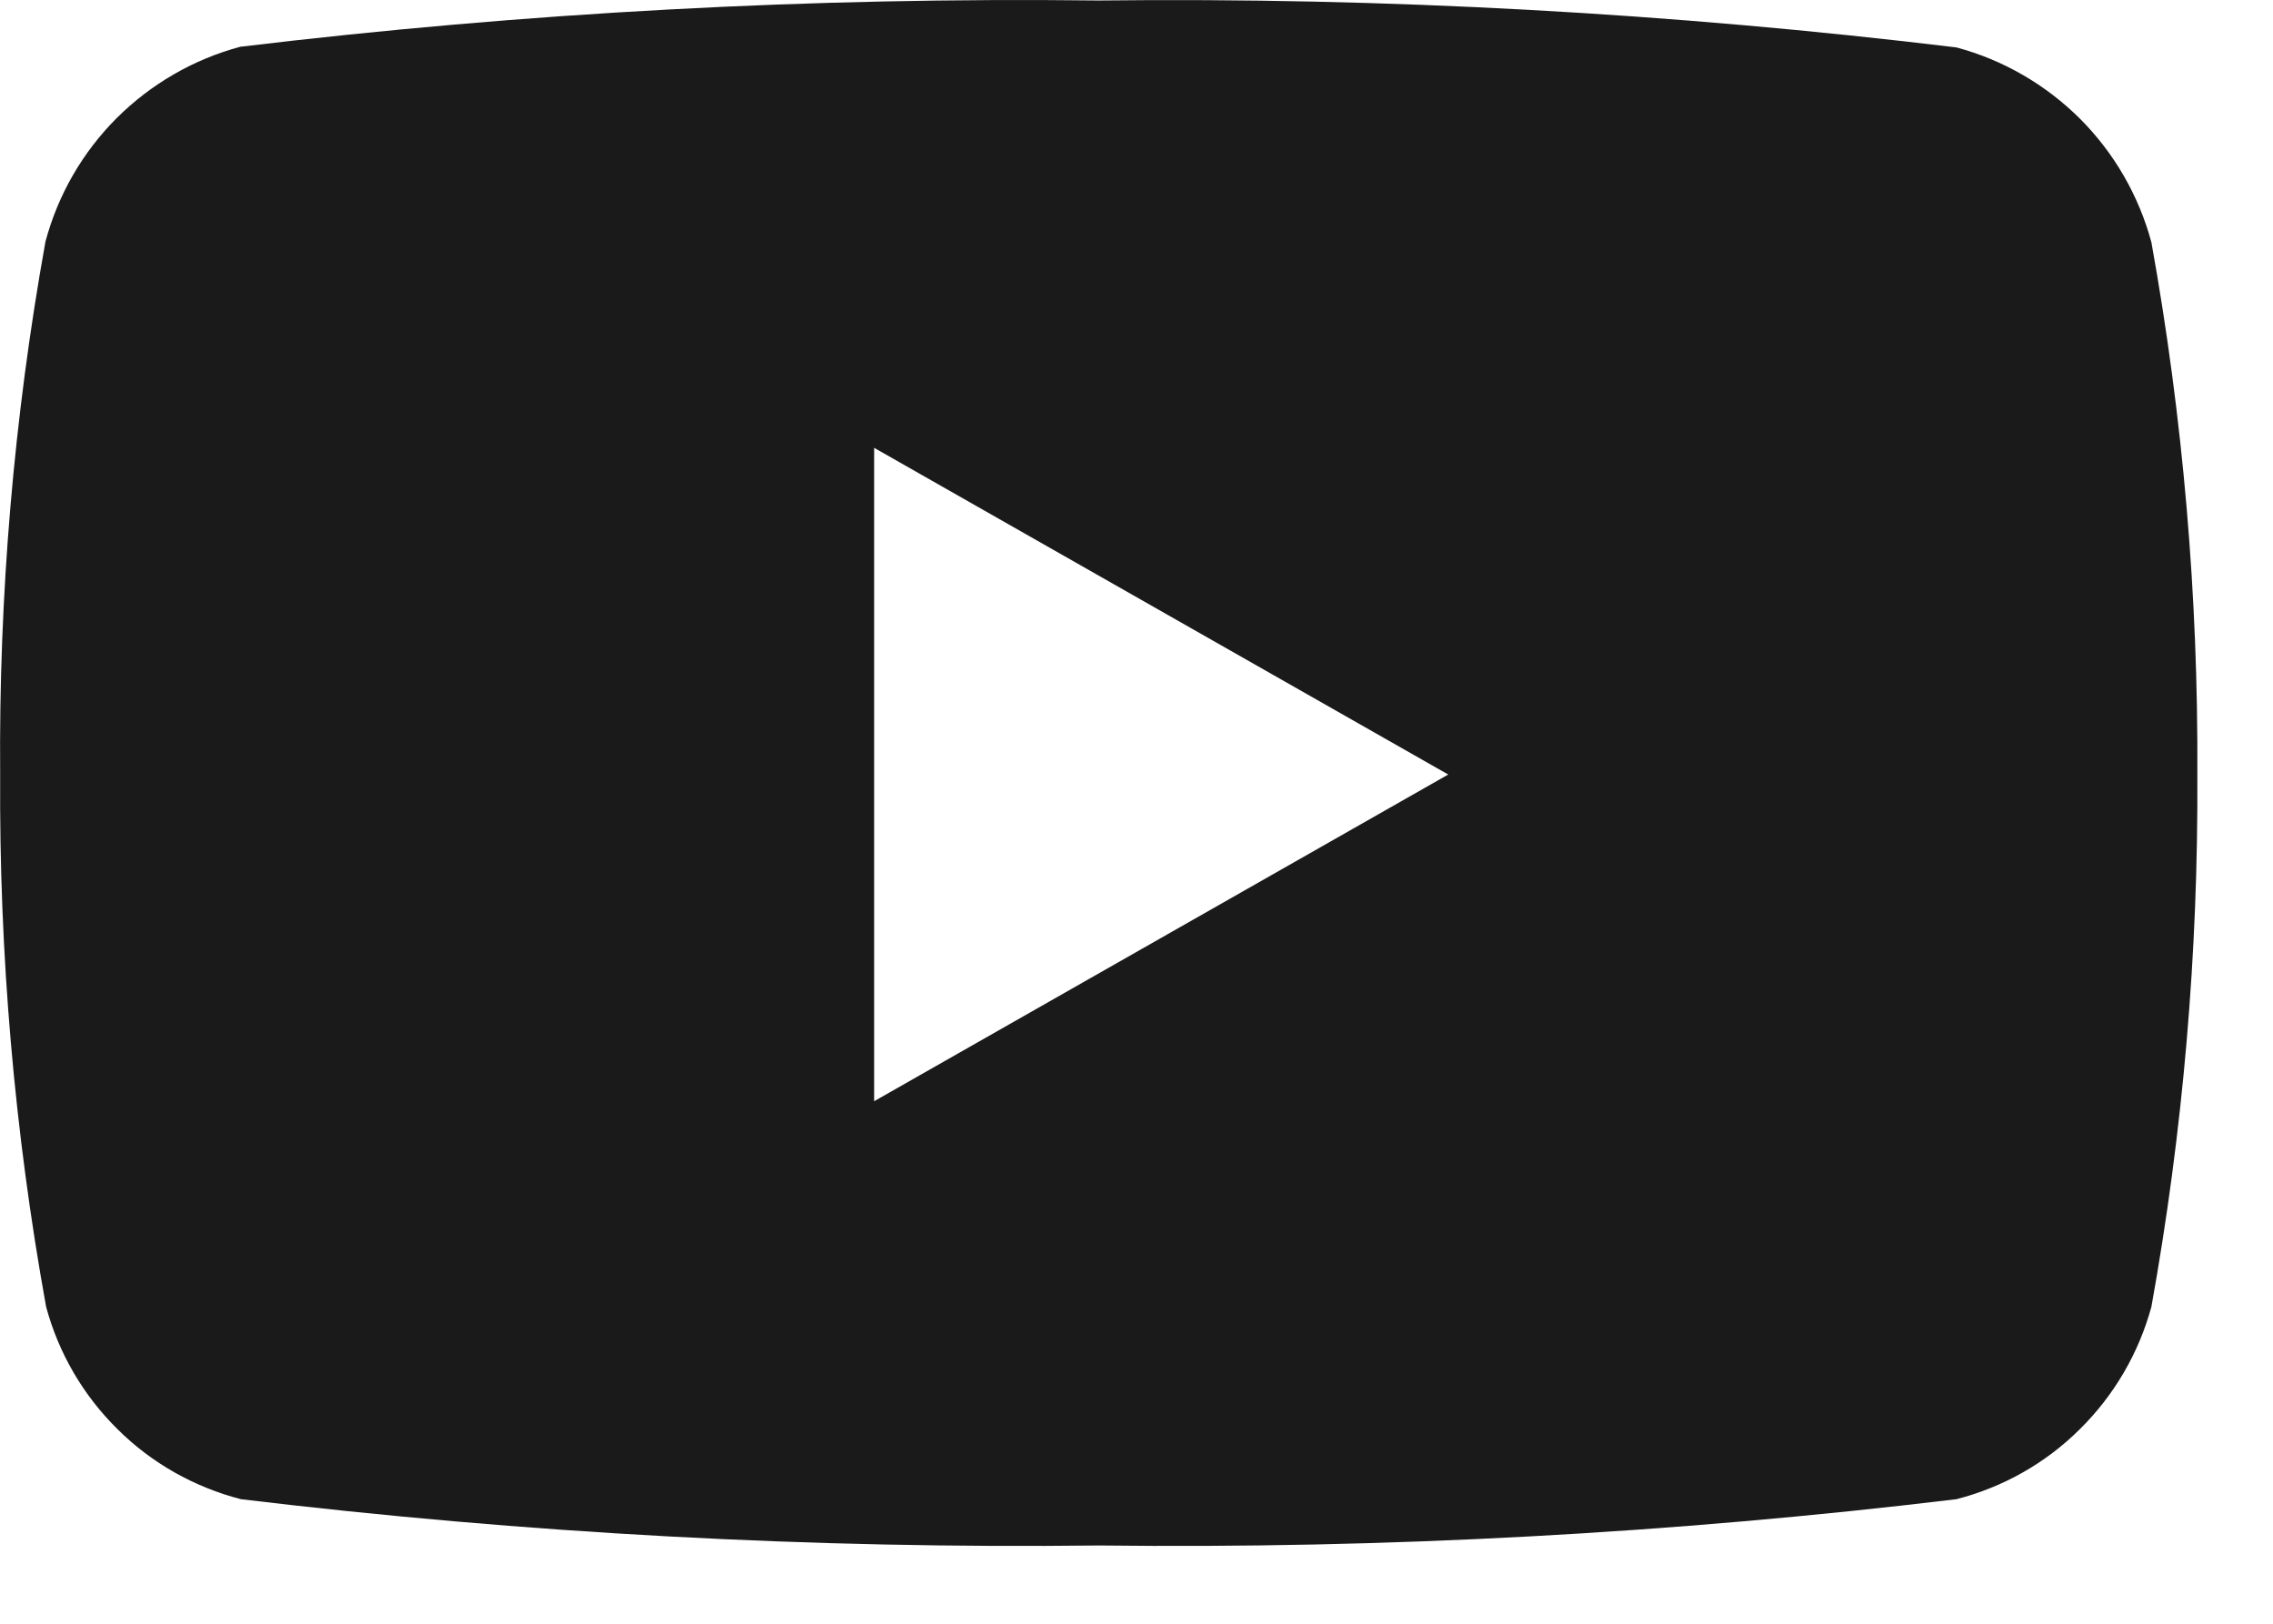 <svg width="14" height="10" viewBox="0 0 14 10" fill="none" xmlns="http://www.w3.org/2000/svg">
<path id="Icon awesome-youtube" d="M13.251 1.492C13.173 1.204 13.022 0.942 12.811 0.731C12.6 0.521 12.338 0.369 12.05 0.292C10.297 0.08 8.532 -0.017 6.767 0.003C5 -0.018 3.234 0.077 1.48 0.288C1.192 0.365 0.93 0.517 0.719 0.727C0.508 0.938 0.357 1.2 0.28 1.488C0.085 2.571 -0.008 3.67 0.001 4.77C-0.006 5.869 0.088 6.966 0.284 8.048C0.361 8.334 0.513 8.594 0.724 8.802C0.934 9.011 1.197 9.159 1.484 9.233C3.238 9.444 5.004 9.539 6.771 9.518C8.535 9.539 10.299 9.444 12.05 9.233C12.338 9.159 12.6 9.011 12.81 8.802C13.021 8.594 13.173 8.334 13.251 8.048C13.446 6.966 13.54 5.869 13.534 4.77C13.54 3.671 13.446 2.574 13.251 1.492ZM5.384 6.782V2.758L8.92 4.77L5.384 6.782Z" fill="#1A1A1A"/>
</svg>
